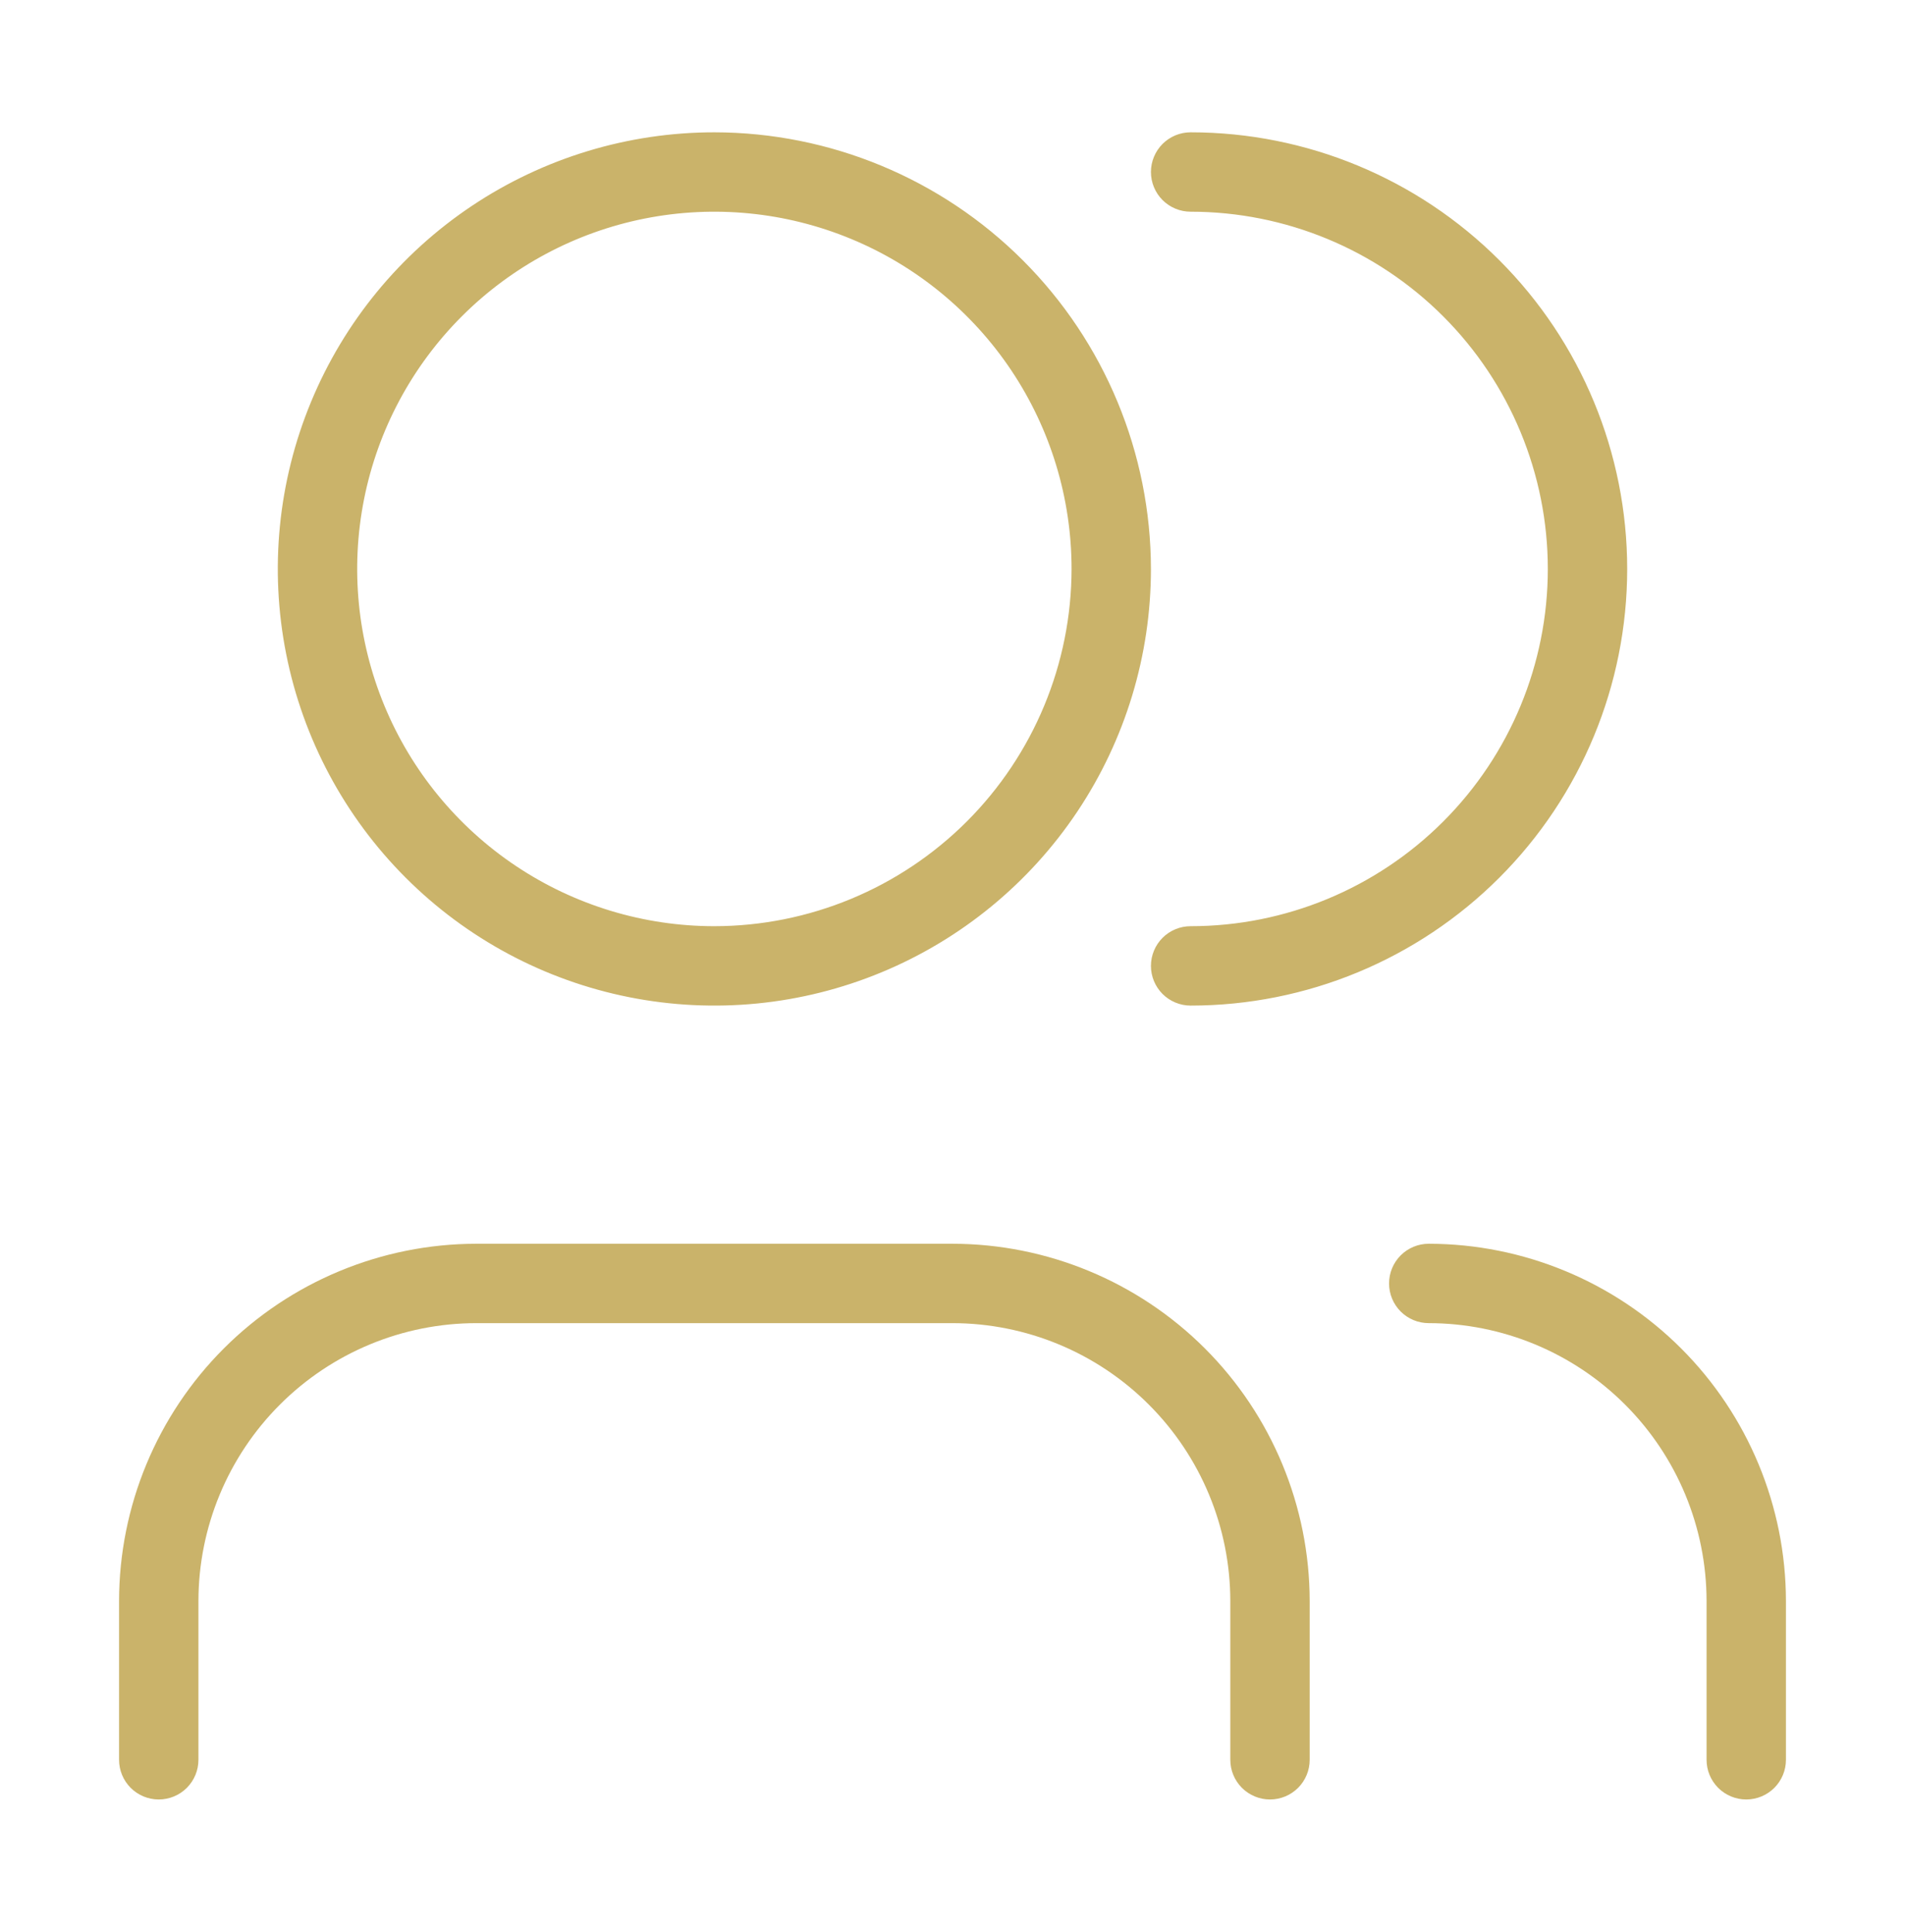 <svg width="72" height="73" viewBox="0 0 72 73" fill="none" xmlns="http://www.w3.org/2000/svg">
<path d="M27 5C23.737 5 20.547 5.968 17.833 7.781C15.12 9.594 13.005 12.171 11.756 15.186C10.507 18.201 10.18 21.518 10.817 24.719C11.454 27.92 13.025 30.86 15.333 33.167C17.64 35.475 20.58 37.046 23.781 37.683C26.982 38.32 30.299 37.993 33.314 36.744C36.329 35.495 38.906 33.38 40.719 30.667C42.532 27.953 43.5 24.763 43.5 21.5C43.494 17.126 41.754 12.932 38.661 9.839C35.568 6.746 31.374 5.006 27 5ZM27 35C24.33 35 21.72 34.208 19.5 32.725C17.28 31.241 15.549 29.133 14.528 26.666C13.506 24.199 13.239 21.485 13.759 18.866C14.28 16.247 15.566 13.842 17.454 11.954C19.342 10.066 21.747 8.78 24.366 8.259C26.985 7.739 29.699 8.006 32.166 9.028C34.633 10.049 36.741 11.78 38.225 14C39.708 16.22 40.5 18.83 40.5 21.5C40.496 25.079 39.072 28.511 36.542 31.042C34.011 33.572 30.579 34.996 27 35ZM4.5 66.5V60.5C4.504 56.921 5.928 53.489 8.458 50.958C10.989 48.428 14.421 47.004 18 47H36C39.579 47.004 43.011 48.428 45.542 50.958C48.072 53.489 49.496 56.921 49.5 60.5V66.5C49.5 66.898 49.342 67.279 49.061 67.561C48.779 67.842 48.398 68 48 68C47.602 68 47.221 67.842 46.939 67.561C46.658 67.279 46.5 66.898 46.5 66.5V60.5C46.497 57.716 45.39 55.047 43.421 53.079C41.453 51.11 38.784 50.003 36 50H18C15.216 50.003 12.547 51.11 10.579 53.079C8.61 55.047 7.503 57.716 7.5 60.5V66.5C7.5 66.898 7.342 67.279 7.061 67.561C6.779 67.842 6.398 68 6 68C5.602 68 5.221 67.842 4.939 67.561C4.658 67.279 4.5 66.898 4.5 66.5ZM43.5 36.5C43.5 36.102 43.658 35.721 43.939 35.439C44.221 35.158 44.602 35 45 35C48.58 35 52.014 33.578 54.546 31.046C57.078 28.514 58.5 25.08 58.5 21.5C58.5 17.92 57.078 14.486 54.546 11.954C52.014 9.422 48.58 8 45 8C44.602 8 44.221 7.842 43.939 7.561C43.658 7.279 43.5 6.898 43.5 6.5C43.5 6.102 43.658 5.721 43.939 5.439C44.221 5.158 44.602 5 45 5C49.376 5 53.573 6.738 56.667 9.833C59.762 12.927 61.5 17.124 61.5 21.5C61.5 25.876 59.762 30.073 56.667 33.167C53.573 36.262 49.376 38 45 38C44.602 38 44.221 37.842 43.939 37.561C43.658 37.279 43.5 36.898 43.5 36.5ZM64.5 66.5V60.5C64.497 57.716 63.39 55.047 61.421 53.079C59.453 51.11 56.784 50.003 54 50C53.602 50 53.221 49.842 52.939 49.561C52.658 49.279 52.5 48.898 52.5 48.5C52.5 48.102 52.658 47.721 52.939 47.439C53.221 47.158 53.602 47 54 47C57.579 47.004 61.011 48.428 63.542 50.958C66.072 53.489 67.496 56.921 67.5 60.5V66.5C67.5 66.898 67.342 67.279 67.061 67.561C66.779 67.842 66.398 68 66 68C65.602 68 65.221 67.842 64.939 67.561C64.658 67.279 64.5 66.898 64.5 66.5Z" fill="#CAB36A"/>
</svg>
